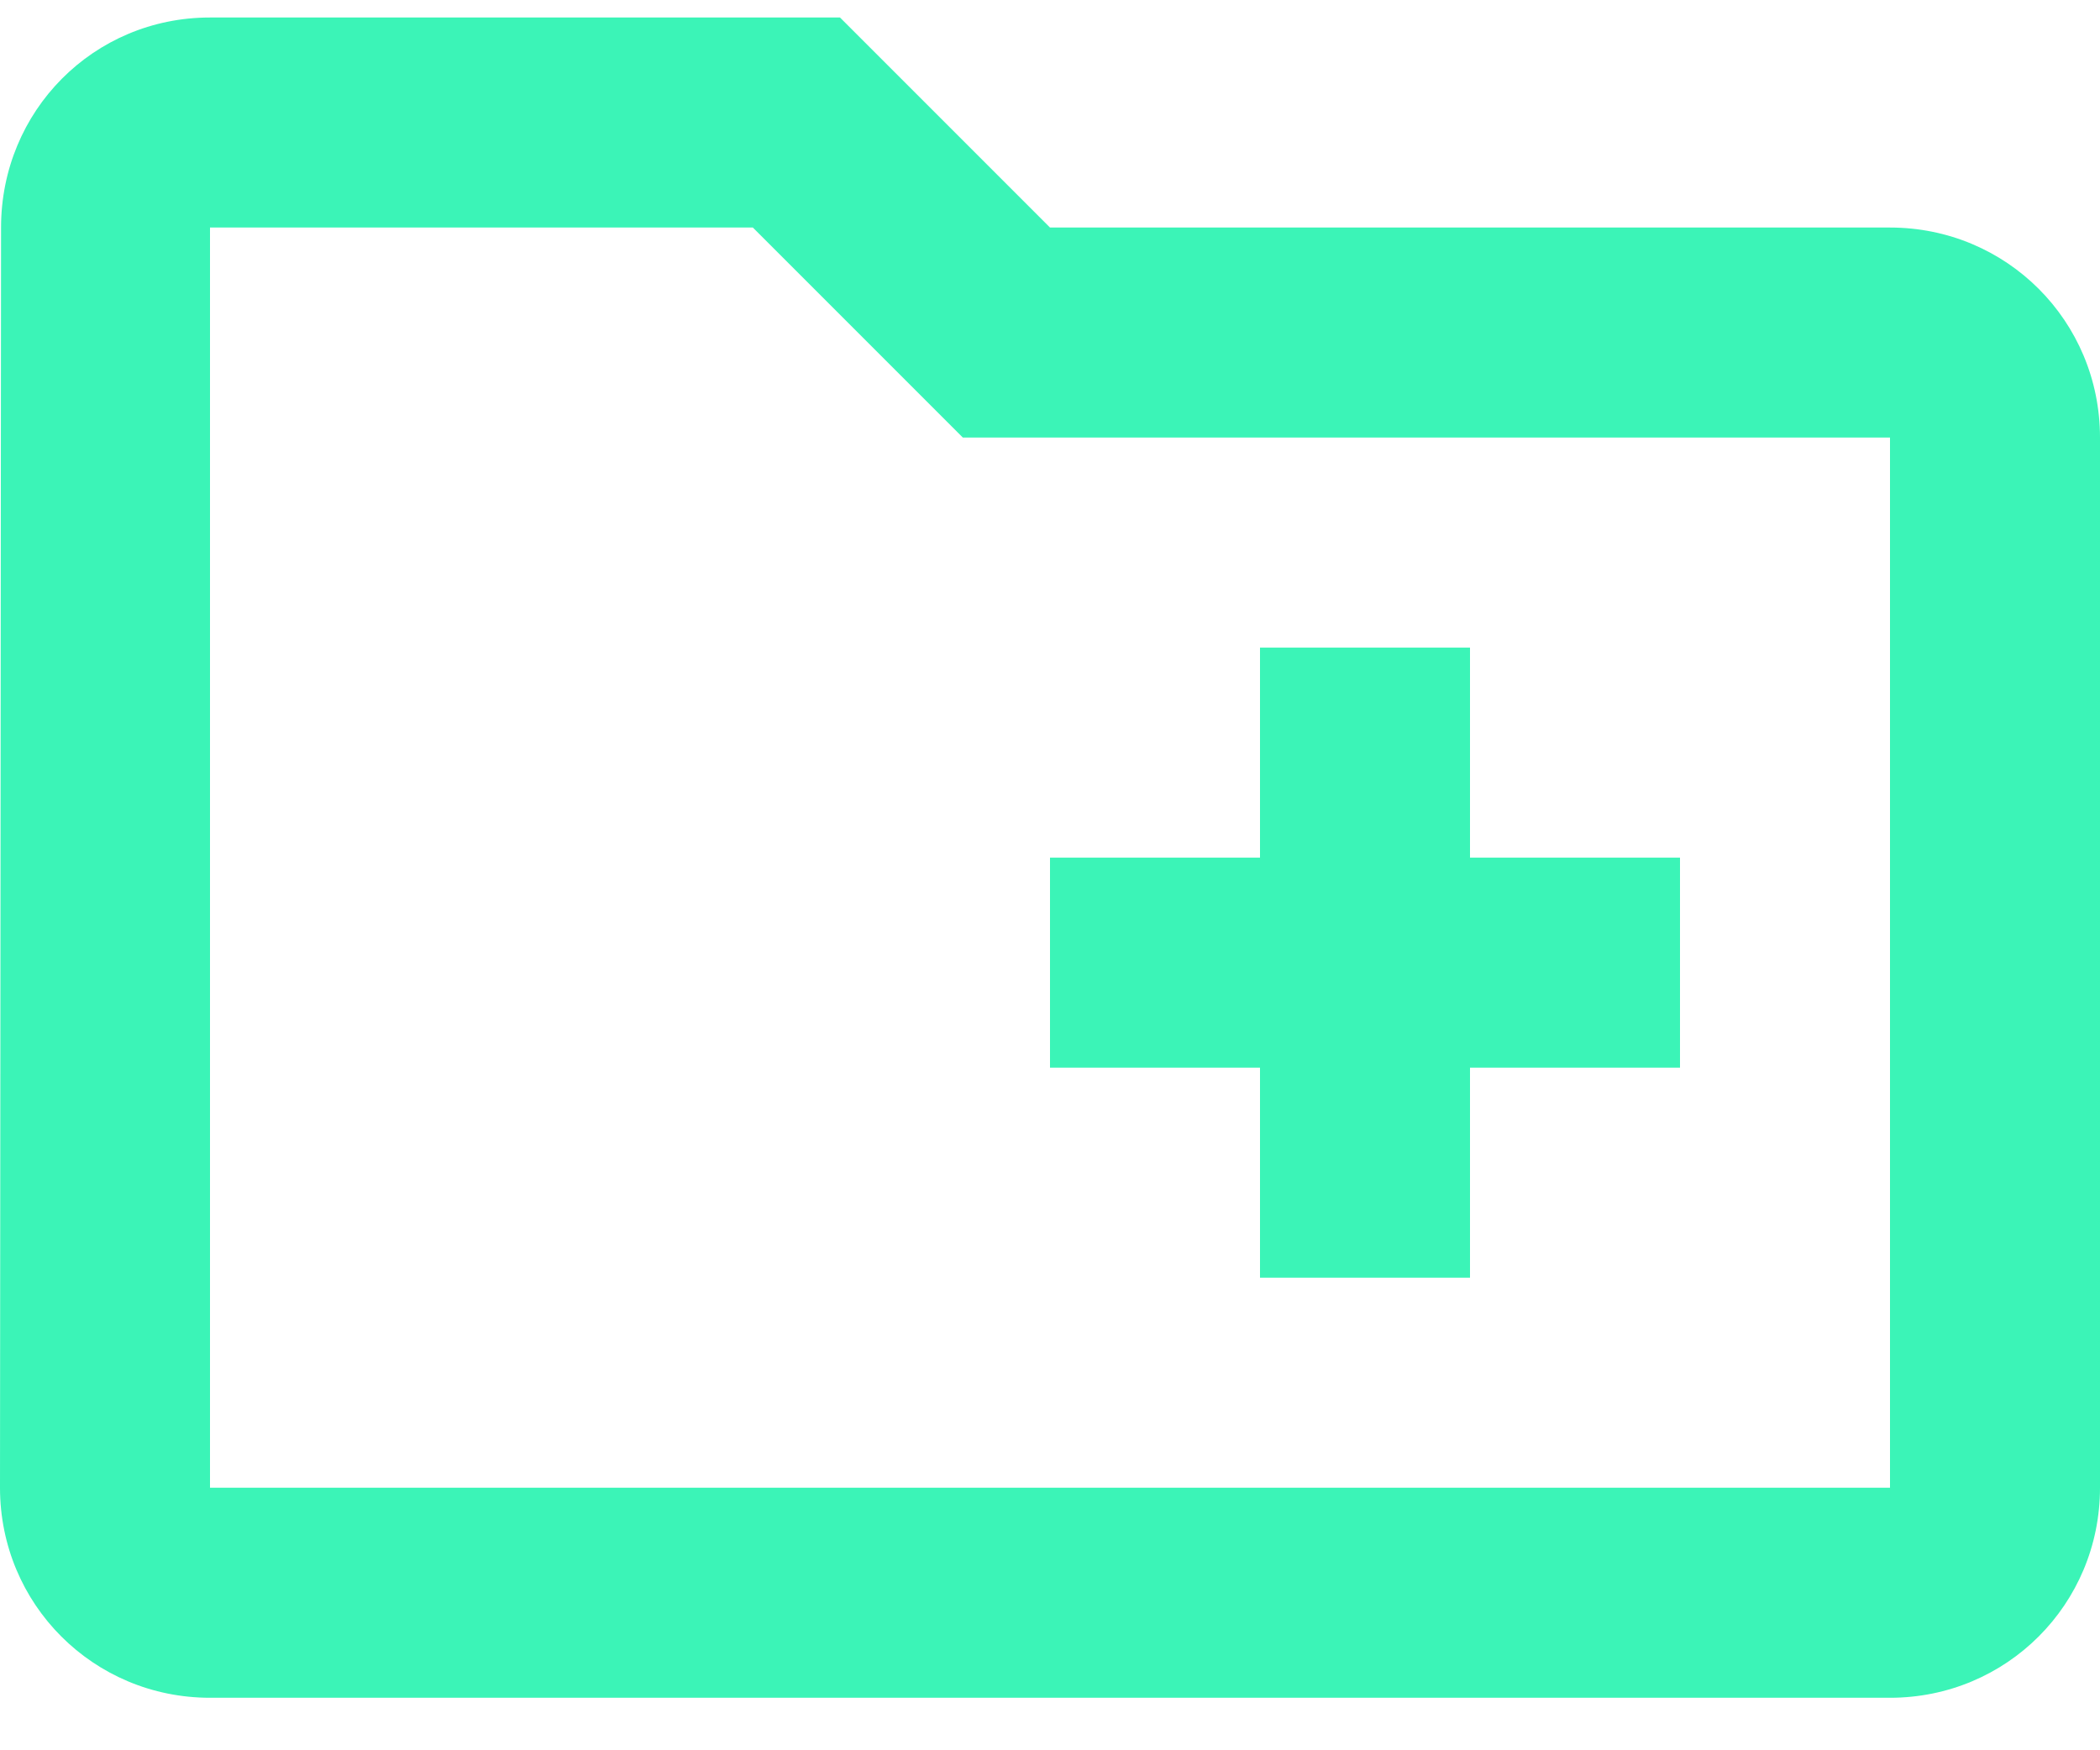 <svg xmlns="http://www.w3.org/2000/svg" width="30" height="25" viewBox="0 0 30 25" fill="none">
  <path d="M27 3.25H15L12 0.25H3C1.335 0.25 0.015 1.585 0.015 3.25L0 21.25C0 22.915 1.335 24.25 3 24.25H27C28.665 24.25 30 22.915 30 21.25V6.25C30 4.585 28.665 3.25 27 3.25ZM27 21.25H3V3.25H10.755L13.755 6.25H27V21.25ZM15 15.25H18V18.25H21V15.25H24V12.25H21V9.25H18V12.25H15V15.25Z" fill="#3BF4B7"/>
</svg>